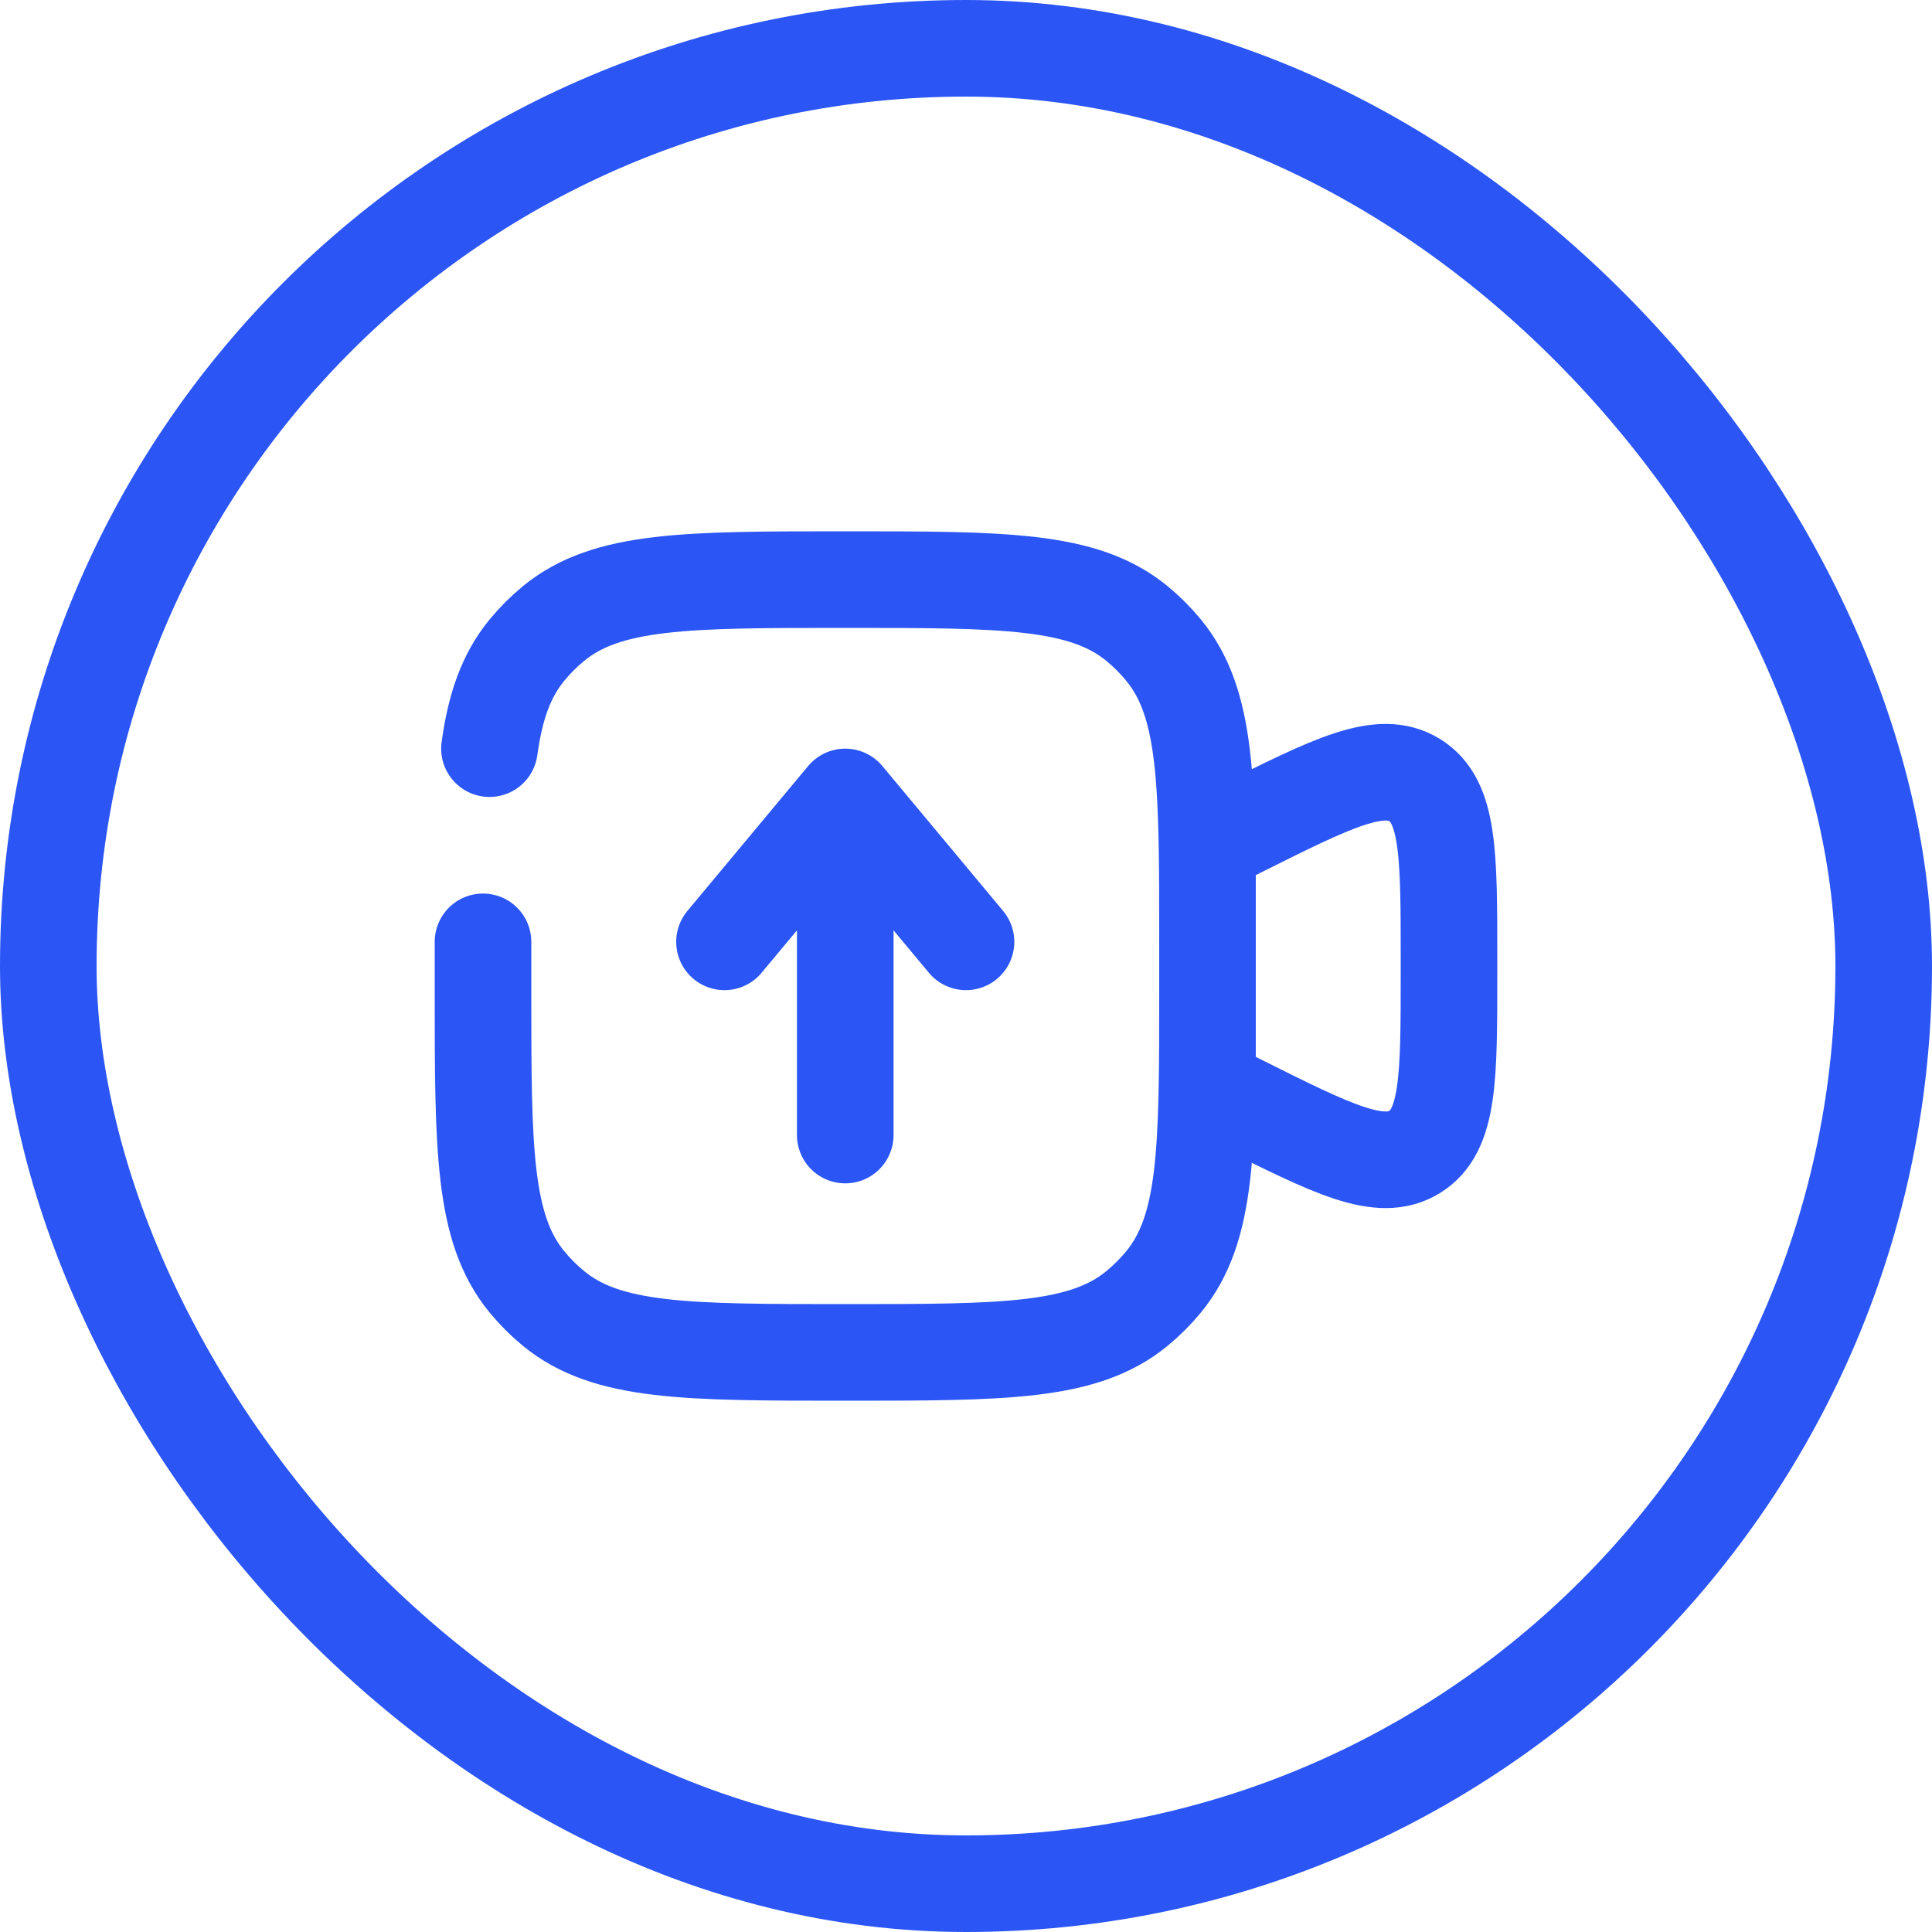 <svg width="40" height="40" viewBox="0 0 40 40" fill="none" xmlns="http://www.w3.org/2000/svg">
<path d="M25 17.5L25.658 17.171C27.604 16.198 28.577 15.712 29.289 16.151C30 16.591 30 17.679 30 19.854V20.146C30 22.322 30 23.409 29.289 23.849C28.577 24.289 27.604 23.802 25.658 22.829L25 22.5V17.5Z" stroke="#2B56F5" stroke-width="2"/>
<path d="M17.5 23.5V16.5M17.5 16.5L20 19.5M17.5 16.5L15 19.5" stroke="#2B56F5" stroke-width="2" stroke-linecap="round" stroke-linejoin="round"/>
<path d="M10 19.5V20.5C10 23.788 10 25.431 10.908 26.538C11.074 26.74 11.26 26.926 11.462 27.092C12.569 28 14.213 28 17.5 28C20.788 28 22.431 28 23.538 27.092C23.74 26.926 23.926 26.74 24.092 26.538C25 25.431 25 23.788 25 20.5V19.5C25 16.212 25 14.569 24.092 13.462C23.926 13.26 23.74 13.074 23.538 12.908C22.431 12 20.788 12 17.5 12C14.213 12 12.569 12 11.462 12.908C11.26 13.074 11.074 13.26 10.908 13.462C10.48 13.984 10.254 14.624 10.134 15.5" stroke="#2B56F5" stroke-width="2" stroke-linecap="round"/>
<rect x="1" y="1" width="38" height="38" rx="19" stroke="#2B56F5" stroke-width="2"/>
</svg>
